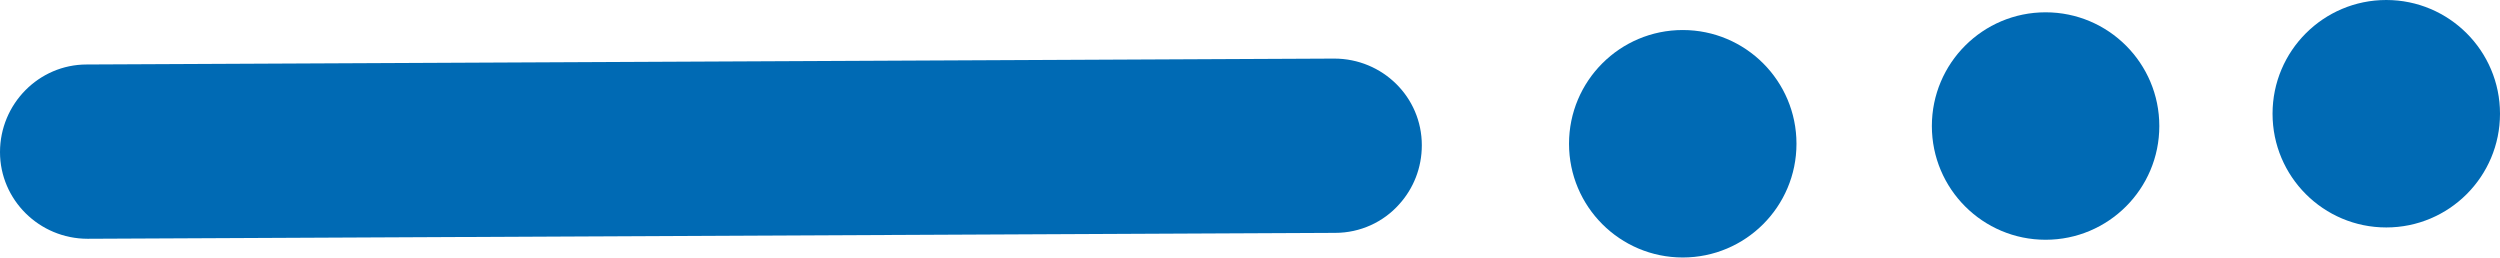 <?xml version="1.0" encoding="UTF-8"?> <svg xmlns="http://www.w3.org/2000/svg" id="_Слой_1" data-name="Слой 1" viewBox="0 0 50.78 5.24"><defs><style> .cls-1 { fill: #006ab4; } </style></defs><circle class="cls-1" cx="34.18" cy="2.92" r="2.31"></circle><circle class="cls-1" cx="41.55" cy="2.56" r="2.31"></circle><circle class="cls-1" cx="48.47" cy="2.31" r="2.31"></circle><path class="cls-1" d="M28.42,4.15c-.32.36-.79.58-1.3.58l-25.34.12C.8,4.85,0,4.06,0,3.09c0-.98.79-1.78,1.76-1.78l25.34-.12c.98,0,1.78.78,1.78,1.76,0,.46-.17.88-.46,1.2Z"></path></svg> 